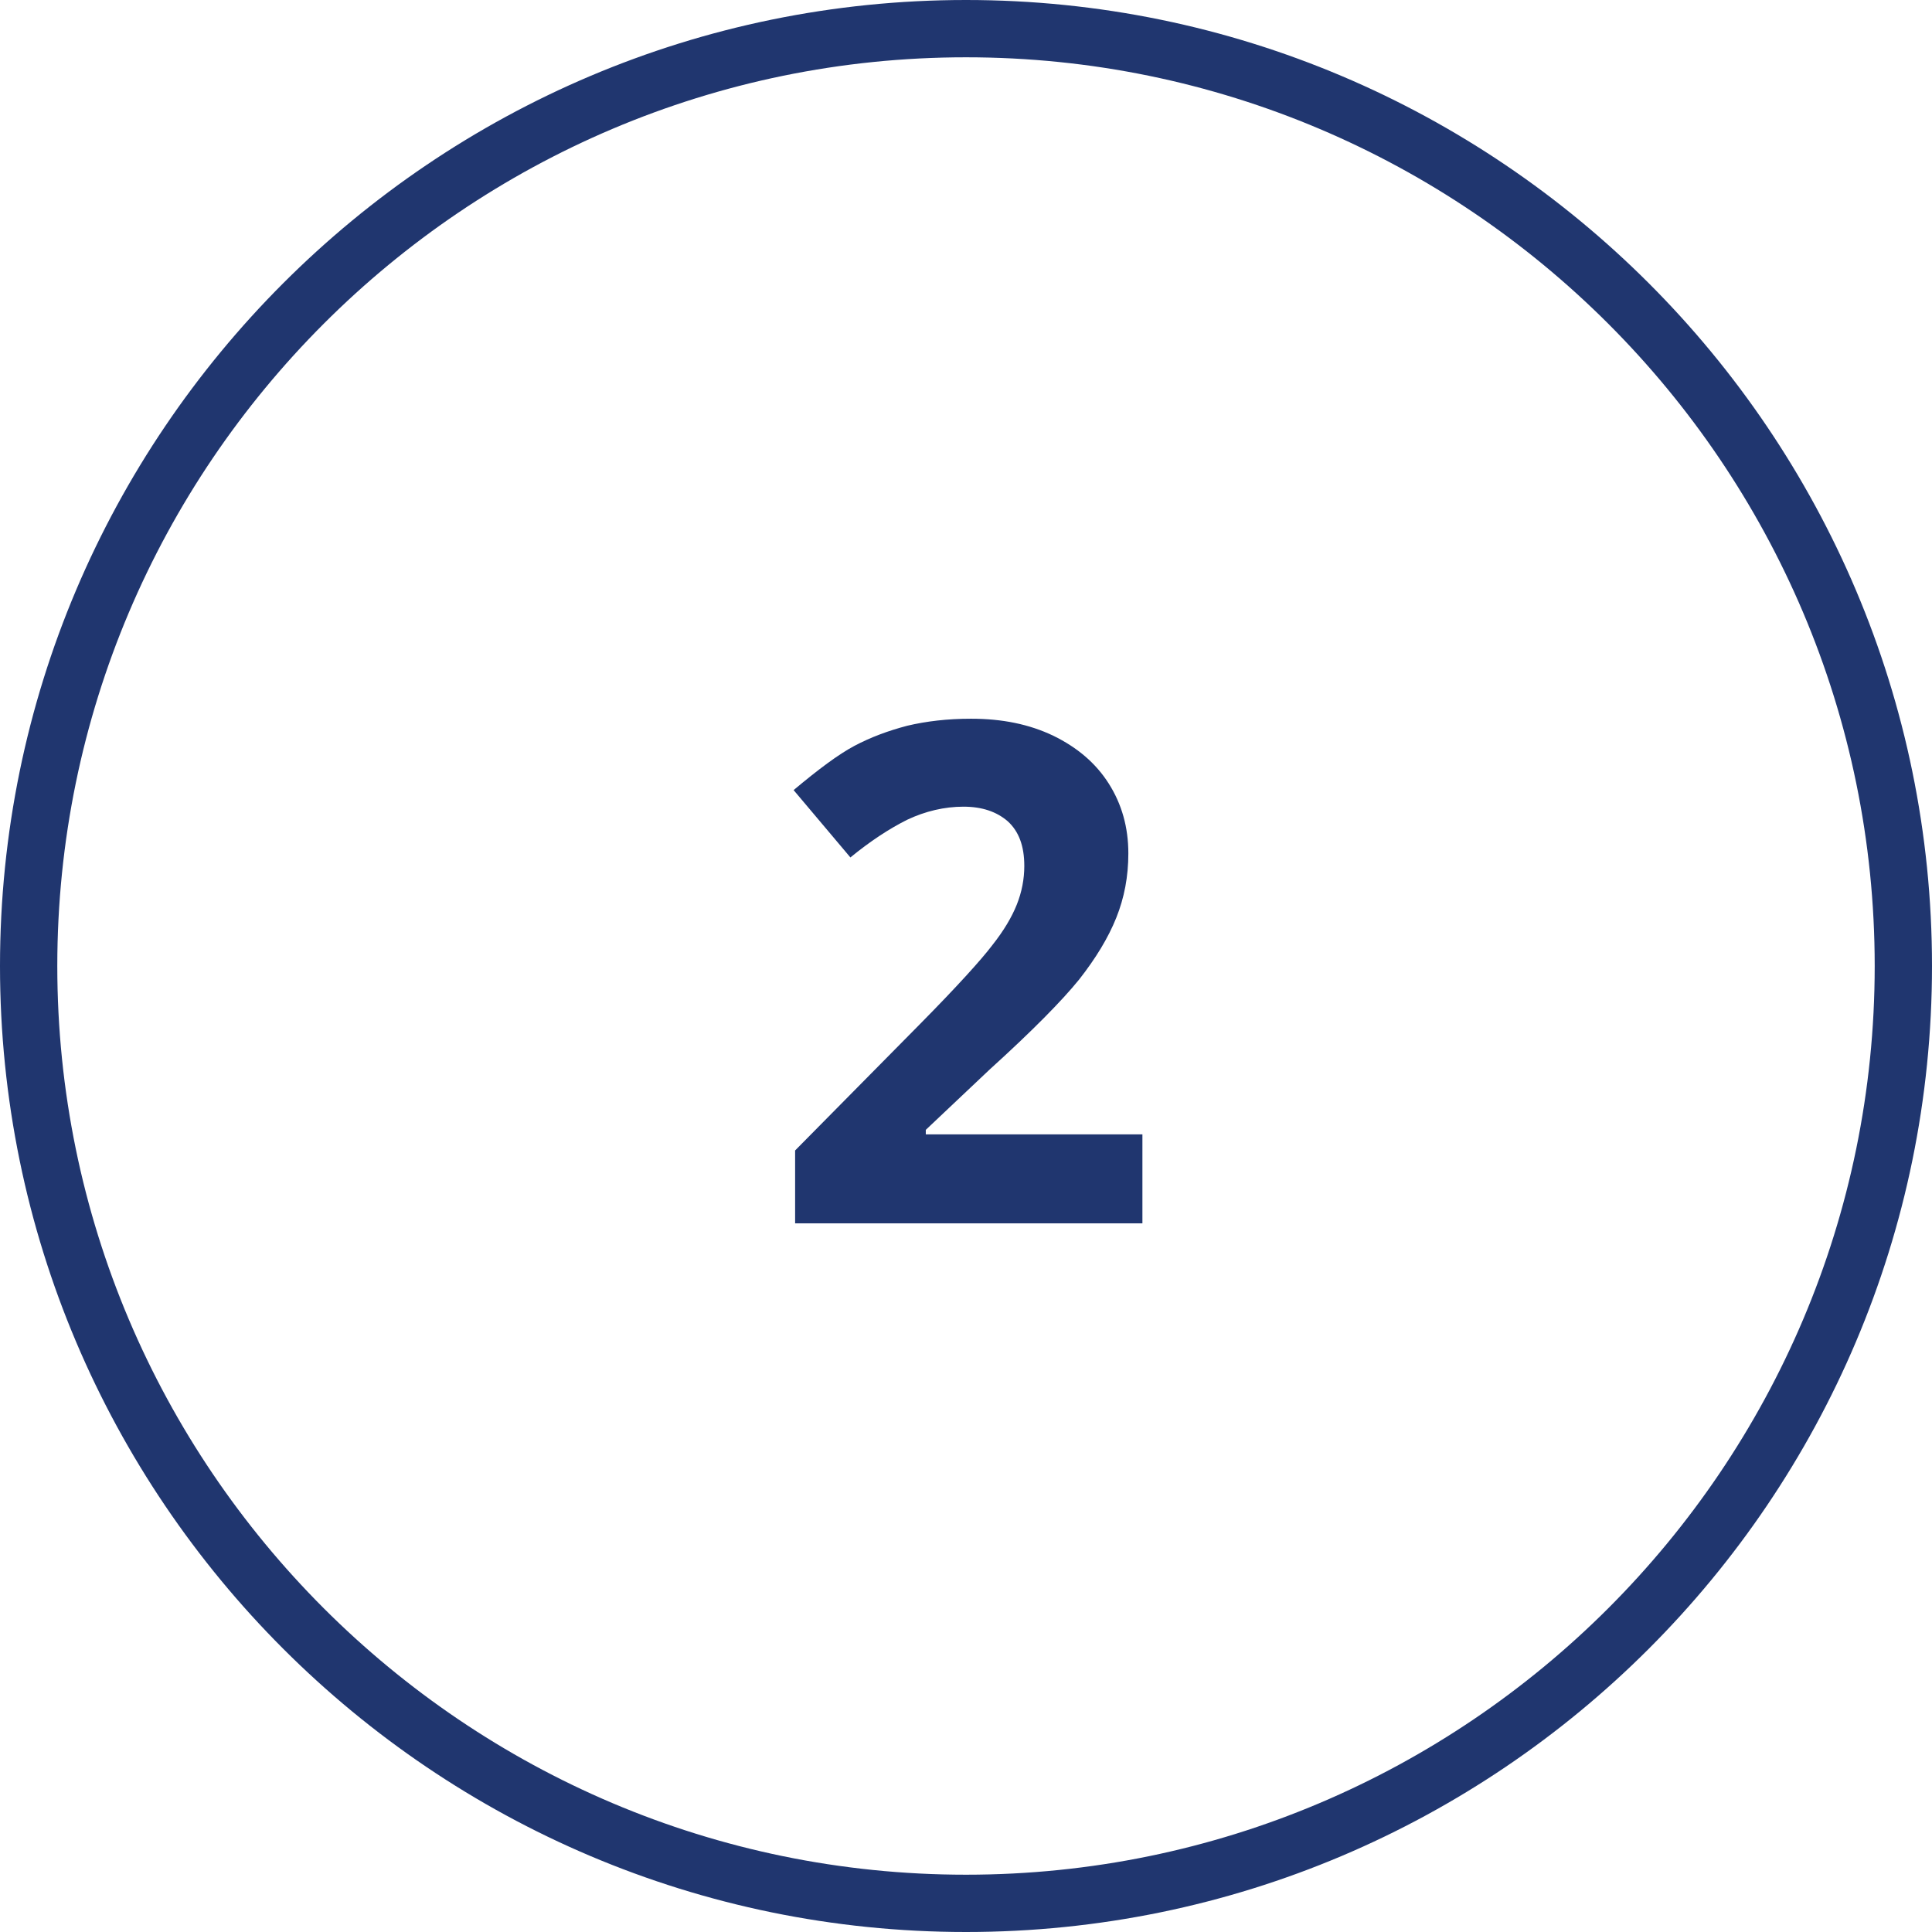 <?xml version="1.0" encoding="UTF-8" standalone="no"?><svg xmlns="http://www.w3.org/2000/svg" xmlns:xlink="http://www.w3.org/1999/xlink" fill="#000000" height="384.4" preserveAspectRatio="xMidYMid meet" version="1" viewBox="7.3 7.8 384.4 384.4" width="384.4" zoomAndPan="magnify"><g><g id="change1_2"><path d="M199.5,392.2C93.5,392.2,7.3,306,7.3,200C7.3,94,93.5,7.8,199.5,7.8c106,0,192.2,86.2,192.2,192.2 C391.7,306,305.5,392.2,199.5,392.2z M199.5,19.2C99.8,19.2,18.7,100.3,18.7,200c0,99.7,81.1,180.8,180.8,180.8 c99.7,0,180.8-81.1,180.8-180.8C380.3,100.3,299.2,19.2,199.5,19.2z" fill="#20366f"/></g><g id="change1_1"><path d="M234.7,251.2h-69.2v-14.5l24.8-25.1c7.4-7.5,12.2-12.8,14.4-15.7c2.3-2.9,3.9-5.6,4.9-8.1 c1-2.5,1.5-5.1,1.5-7.7c0-4-1.1-6.9-3.3-8.9c-2.2-1.9-5.1-2.9-8.8-2.9c-3.8,0-7.6,0.9-11.2,2.6c-3.6,1.8-7.4,4.3-11.3,7.5 L165.2,165c4.9-4.1,8.9-7.1,12.1-8.8c3.2-1.7,6.7-3,10.5-4c3.8-0.9,8-1.4,12.7-1.4c6.2,0,11.6,1.1,16.4,3.4 c4.7,2.3,8.4,5.4,11,9.5c2.6,4.1,3.9,8.7,3.9,13.9c0,4.6-0.8,8.8-2.4,12.8c-1.6,4-4.1,8.1-7.4,12.3c-3.4,4.2-9.3,10.2-17.8,17.9 l-12.7,12v0.9h43.1V251.2z" fill="#20366f"/></g></g></svg>